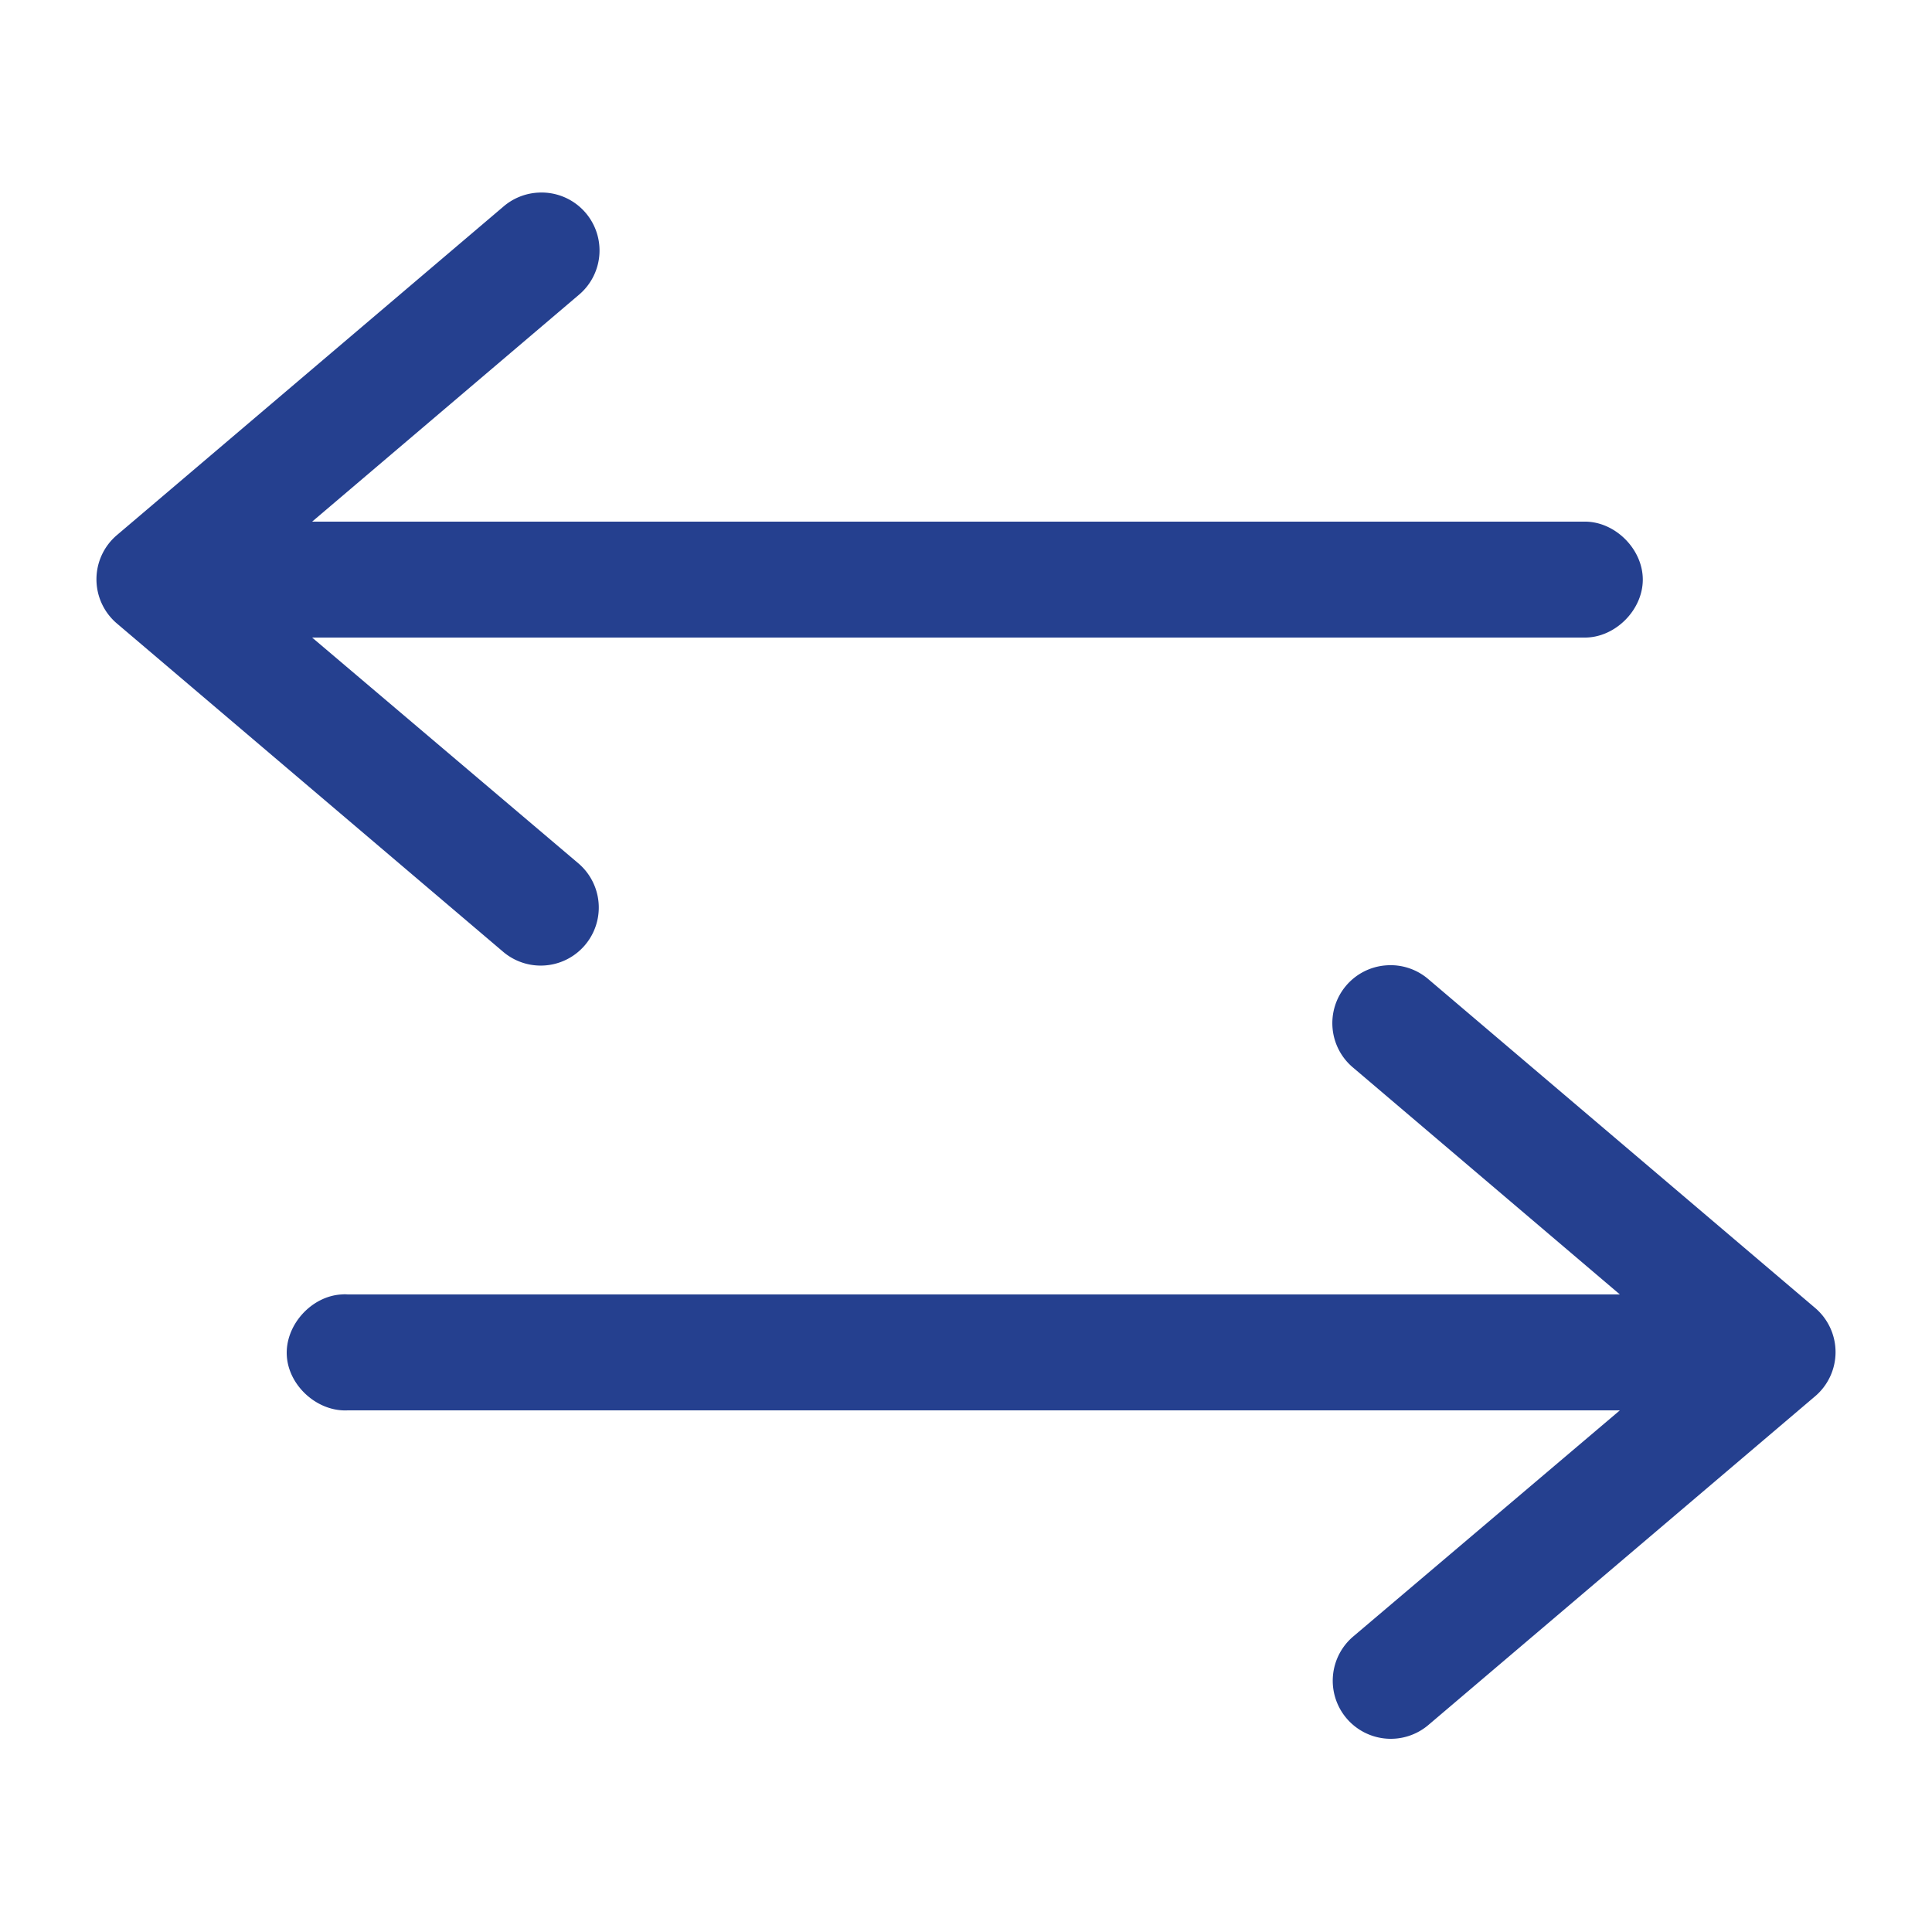 <svg xmlns:dc="http://purl.org/dc/elements/1.1/" xmlns:cc="http://creativecommons.org/ns#" xmlns:rdf="http://www.w3.org/1999/02/22-rdf-syntax-ns#" xmlns:svg="http://www.w3.org/2000/svg" xmlns="http://www.w3.org/2000/svg" xmlns:sodipodi="http://sodipodi.sourceforge.net/DTD/sodipodi-0.dtd" xmlns:inkscape="http://www.inkscape.org/namespaces/inkscape" version="1.1" x="0px" y="0px" viewBox="0 0 100 100" width="100px" height="100px" aria-hidden="true" style="fill:url(#CerosGradient_id4cf74daa3);"><defs><linearGradient class="cerosgradient" data-cerosgradient="true" id="CerosGradient_id4cf74daa3" gradientUnits="userSpaceOnUse" x1="50%" y1="100%" x2="50%" y2="0%"><stop offset="0%" stop-color="#25408F"/><stop offset="100%" stop-color="#25408F"/></linearGradient><linearGradient/></defs><g transform="translate(0,-952.362)"><path style="font-size:medium;font-style:normal;font-variant:normal;font-weight:normal;font-stretch:normal;text-indent:0;text-align:start;text-decoration:none;line-height:normal;letter-spacing:normal;word-spacing:normal;text-transform:none;direction:ltr;block-progression:tb;writing-mode:lr-tb;text-anchor:start;baseline-shift:baseline;opacity:1;color:#000000;fill:#000000;fill-opacity:1;stroke:none;stroke-width:6;marker:none;visibility:visible;display:inline;overflow:visible;enable-background:accumulate;font-family:Sans;-inkscape-font-specification:Sans;fill:url(#CerosGradient_id4cf74daa3);" d="M 27.875 9.969 A 3 3 0 0 0 26.062 10.688 L 6.062 27.688 A 3 3 0 0 0 6.062 32.281 L 26.062 49.281 A 3.005 3.005 0 0 0 29.938 44.688 L 16.156 33 L 82 33 C 83.585 33.022 85.031 31.585 85.031 30 C 85.031 28.415 83.585 26.978 82 27 L 16.156 27 L 29.938 15.281 A 3 3 0 0 0 27.875 9.969 z M 71.719 49.969 A 3 3 0 0 0 70.062 55.281 L 83.844 67 L 18 67 C 17.896 66.99 17.792 66.99 17.688 67 C 16.117 67.082 14.762 68.585 14.844 70.156 C 14.926 71.727 16.429 73.082 18 73 L 83.844 73 L 70.062 84.688 A 3.005 3.005 0 1 0 73.938 89.281 L 93.938 72.281 A 3 3 0 0 0 93.938 67.688 L 73.938 50.688 A 3 3 0 0 0 71.719 49.969 z " transform="translate(0,952.362)"/></g></svg>